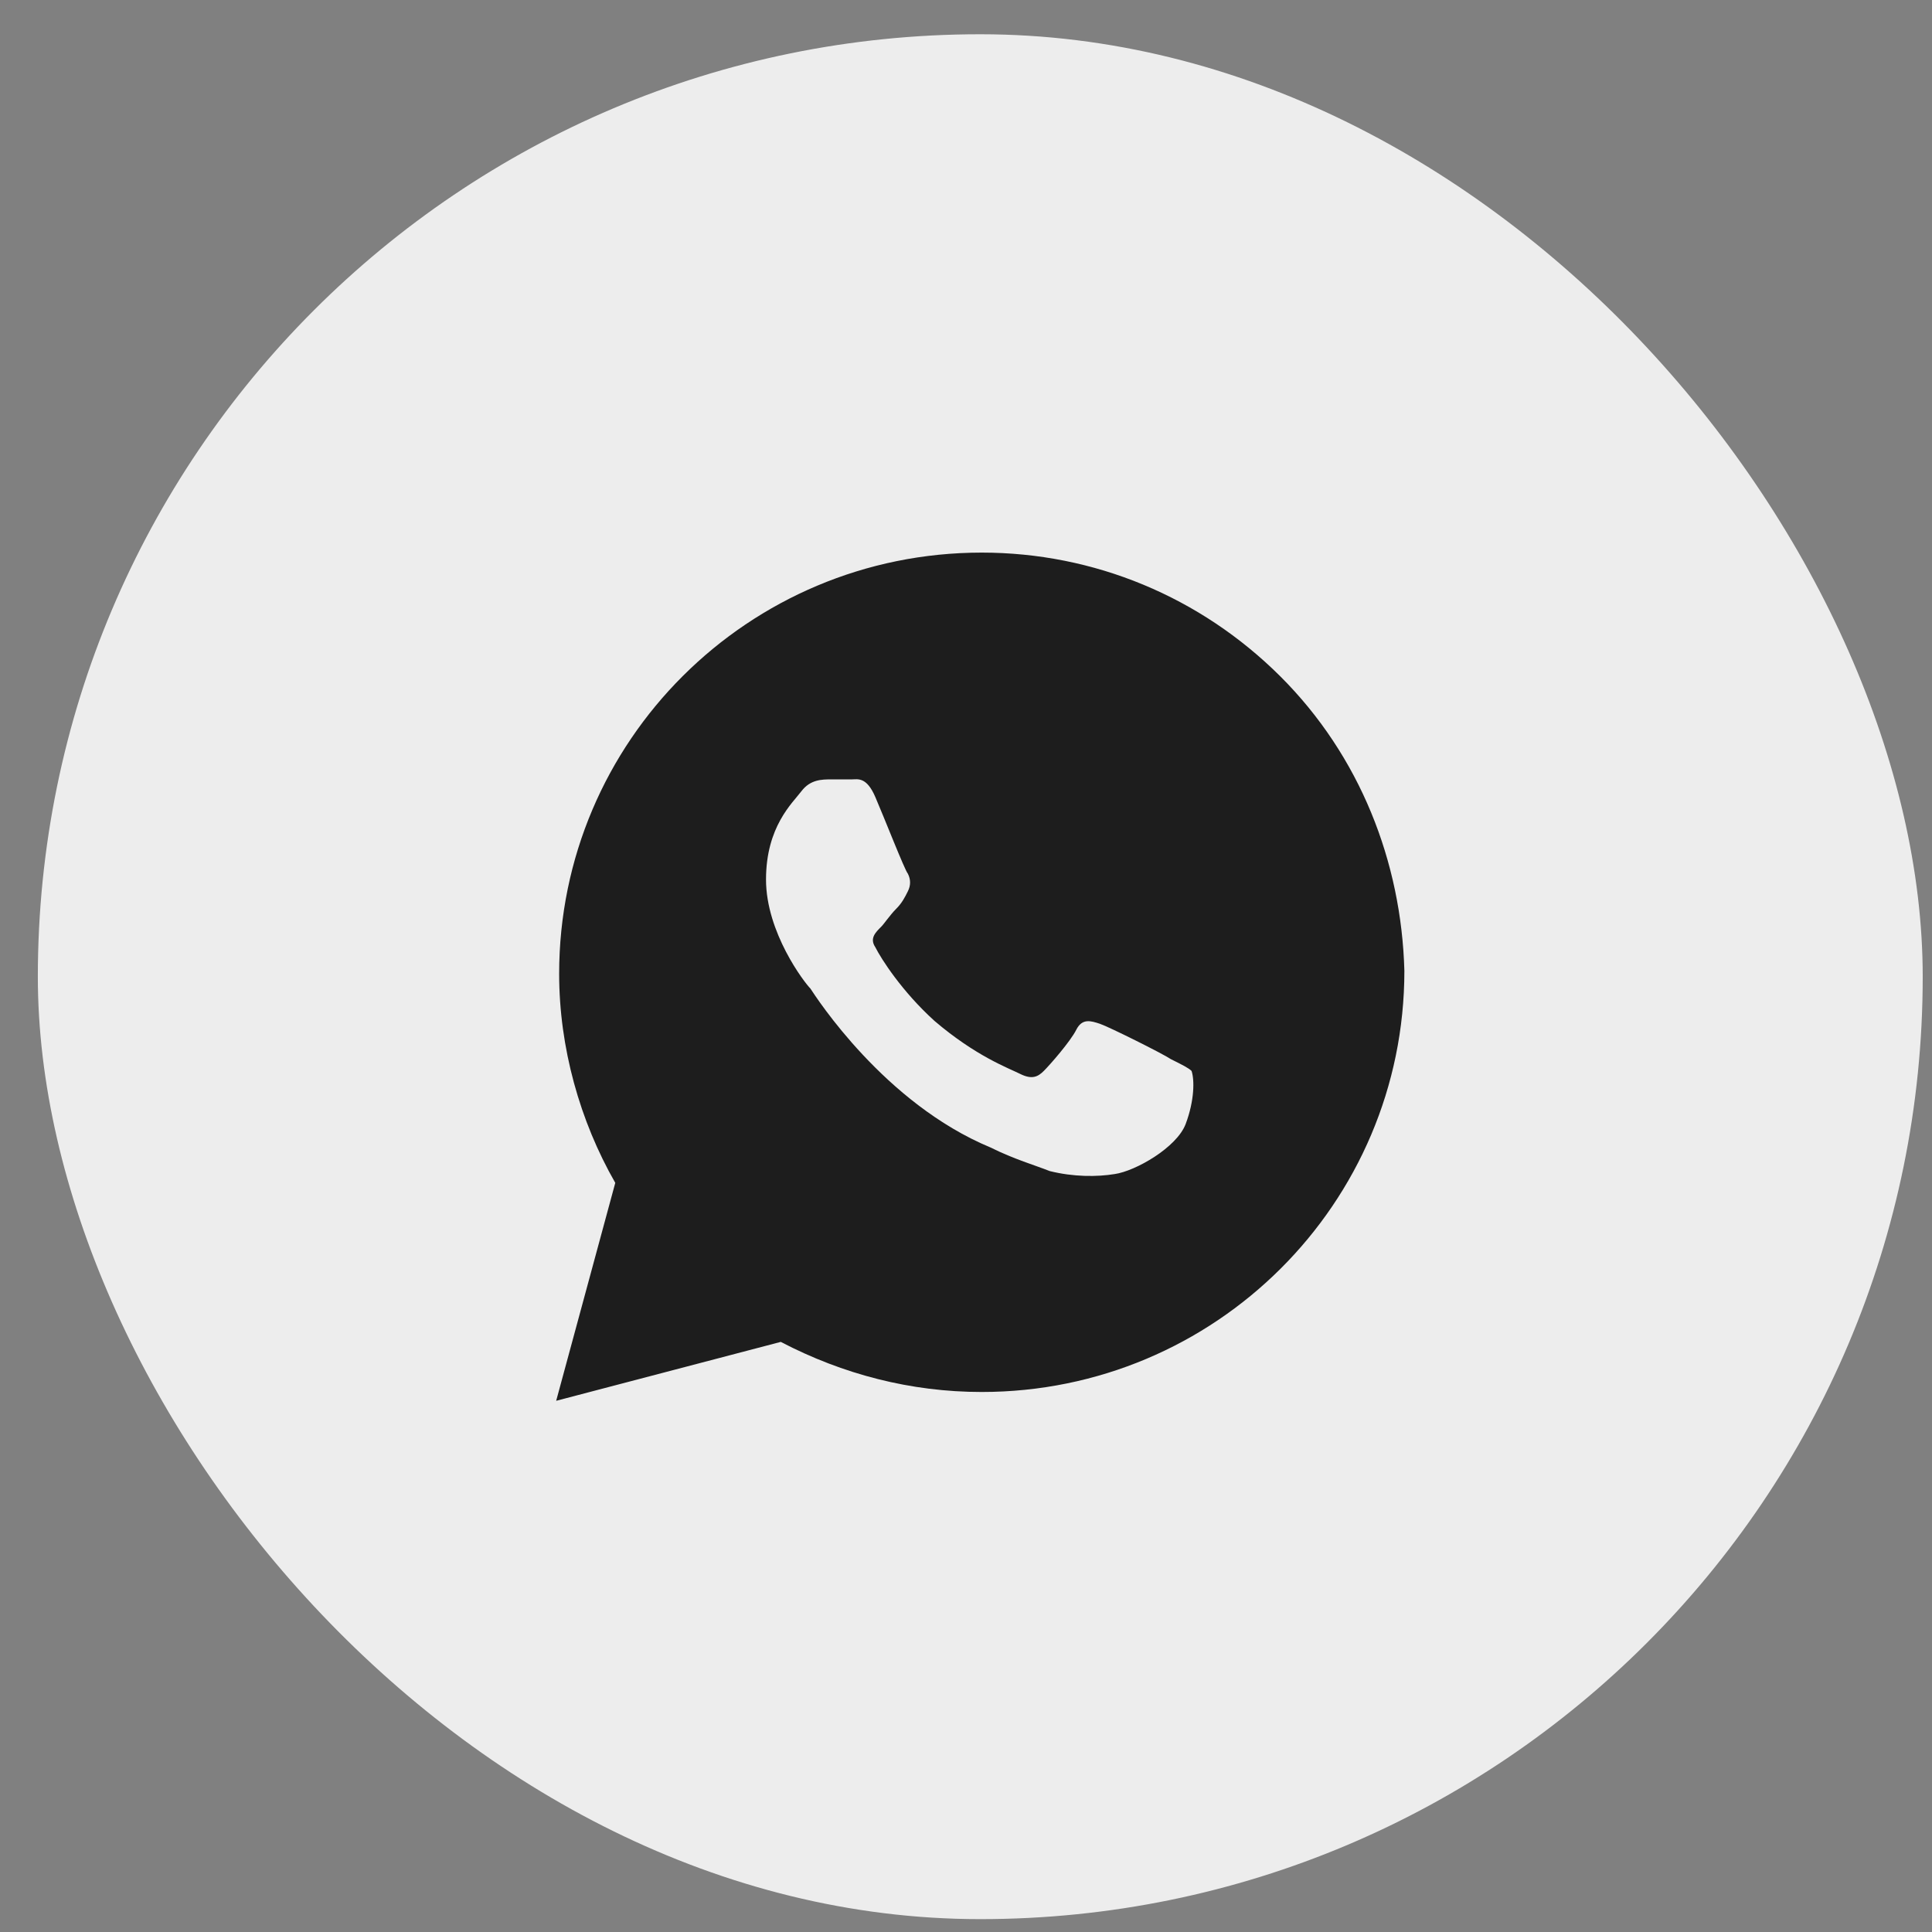 <?xml version="1.0" encoding="UTF-8"?> <svg xmlns="http://www.w3.org/2000/svg" width="41" height="41" viewBox="0 0 41 41" fill="none"><rect x="0" y="0" width="41" height="41" fill="#808080" stroke="none"/><rect x="0.803" y="0.727" width="40" height="40" rx="20" fill="#EDEDED"></rect><path d="M27.169 14.352C25.475 12.665 23.218 11.727 20.834 11.727C15.88 11.727 11.866 15.727 11.866 20.665C11.866 22.227 12.305 23.79 13.057 25.102L11.803 29.727L16.569 28.477C17.887 29.165 19.329 29.54 20.834 29.54C25.789 29.54 29.803 25.54 29.803 20.602C29.74 18.29 28.862 16.04 27.169 14.352ZM25.162 23.852C24.974 24.352 24.096 24.852 23.657 24.915C23.28 24.977 22.779 24.977 22.277 24.852C21.963 24.727 21.524 24.602 21.022 24.352C18.765 23.415 17.322 21.165 17.197 20.977C17.071 20.852 16.256 19.79 16.256 18.665C16.256 17.54 16.82 17.04 17.008 16.79C17.197 16.54 17.448 16.54 17.636 16.54C17.761 16.54 17.949 16.54 18.075 16.54C18.2 16.54 18.388 16.477 18.576 16.915C18.765 17.352 19.204 18.477 19.266 18.54C19.329 18.665 19.329 18.79 19.266 18.915C19.204 19.04 19.141 19.165 19.015 19.29C18.89 19.415 18.765 19.602 18.702 19.665C18.576 19.79 18.451 19.915 18.576 20.102C18.702 20.352 19.141 21.04 19.831 21.665C20.709 22.415 21.399 22.665 21.649 22.79C21.9 22.915 22.026 22.852 22.151 22.727C22.277 22.602 22.716 22.102 22.841 21.852C22.967 21.602 23.155 21.665 23.343 21.727C23.531 21.79 24.66 22.352 24.848 22.477C25.099 22.602 25.224 22.665 25.287 22.727C25.35 22.915 25.35 23.352 25.162 23.852Z" fill="#1D1D1D"></path></svg> 